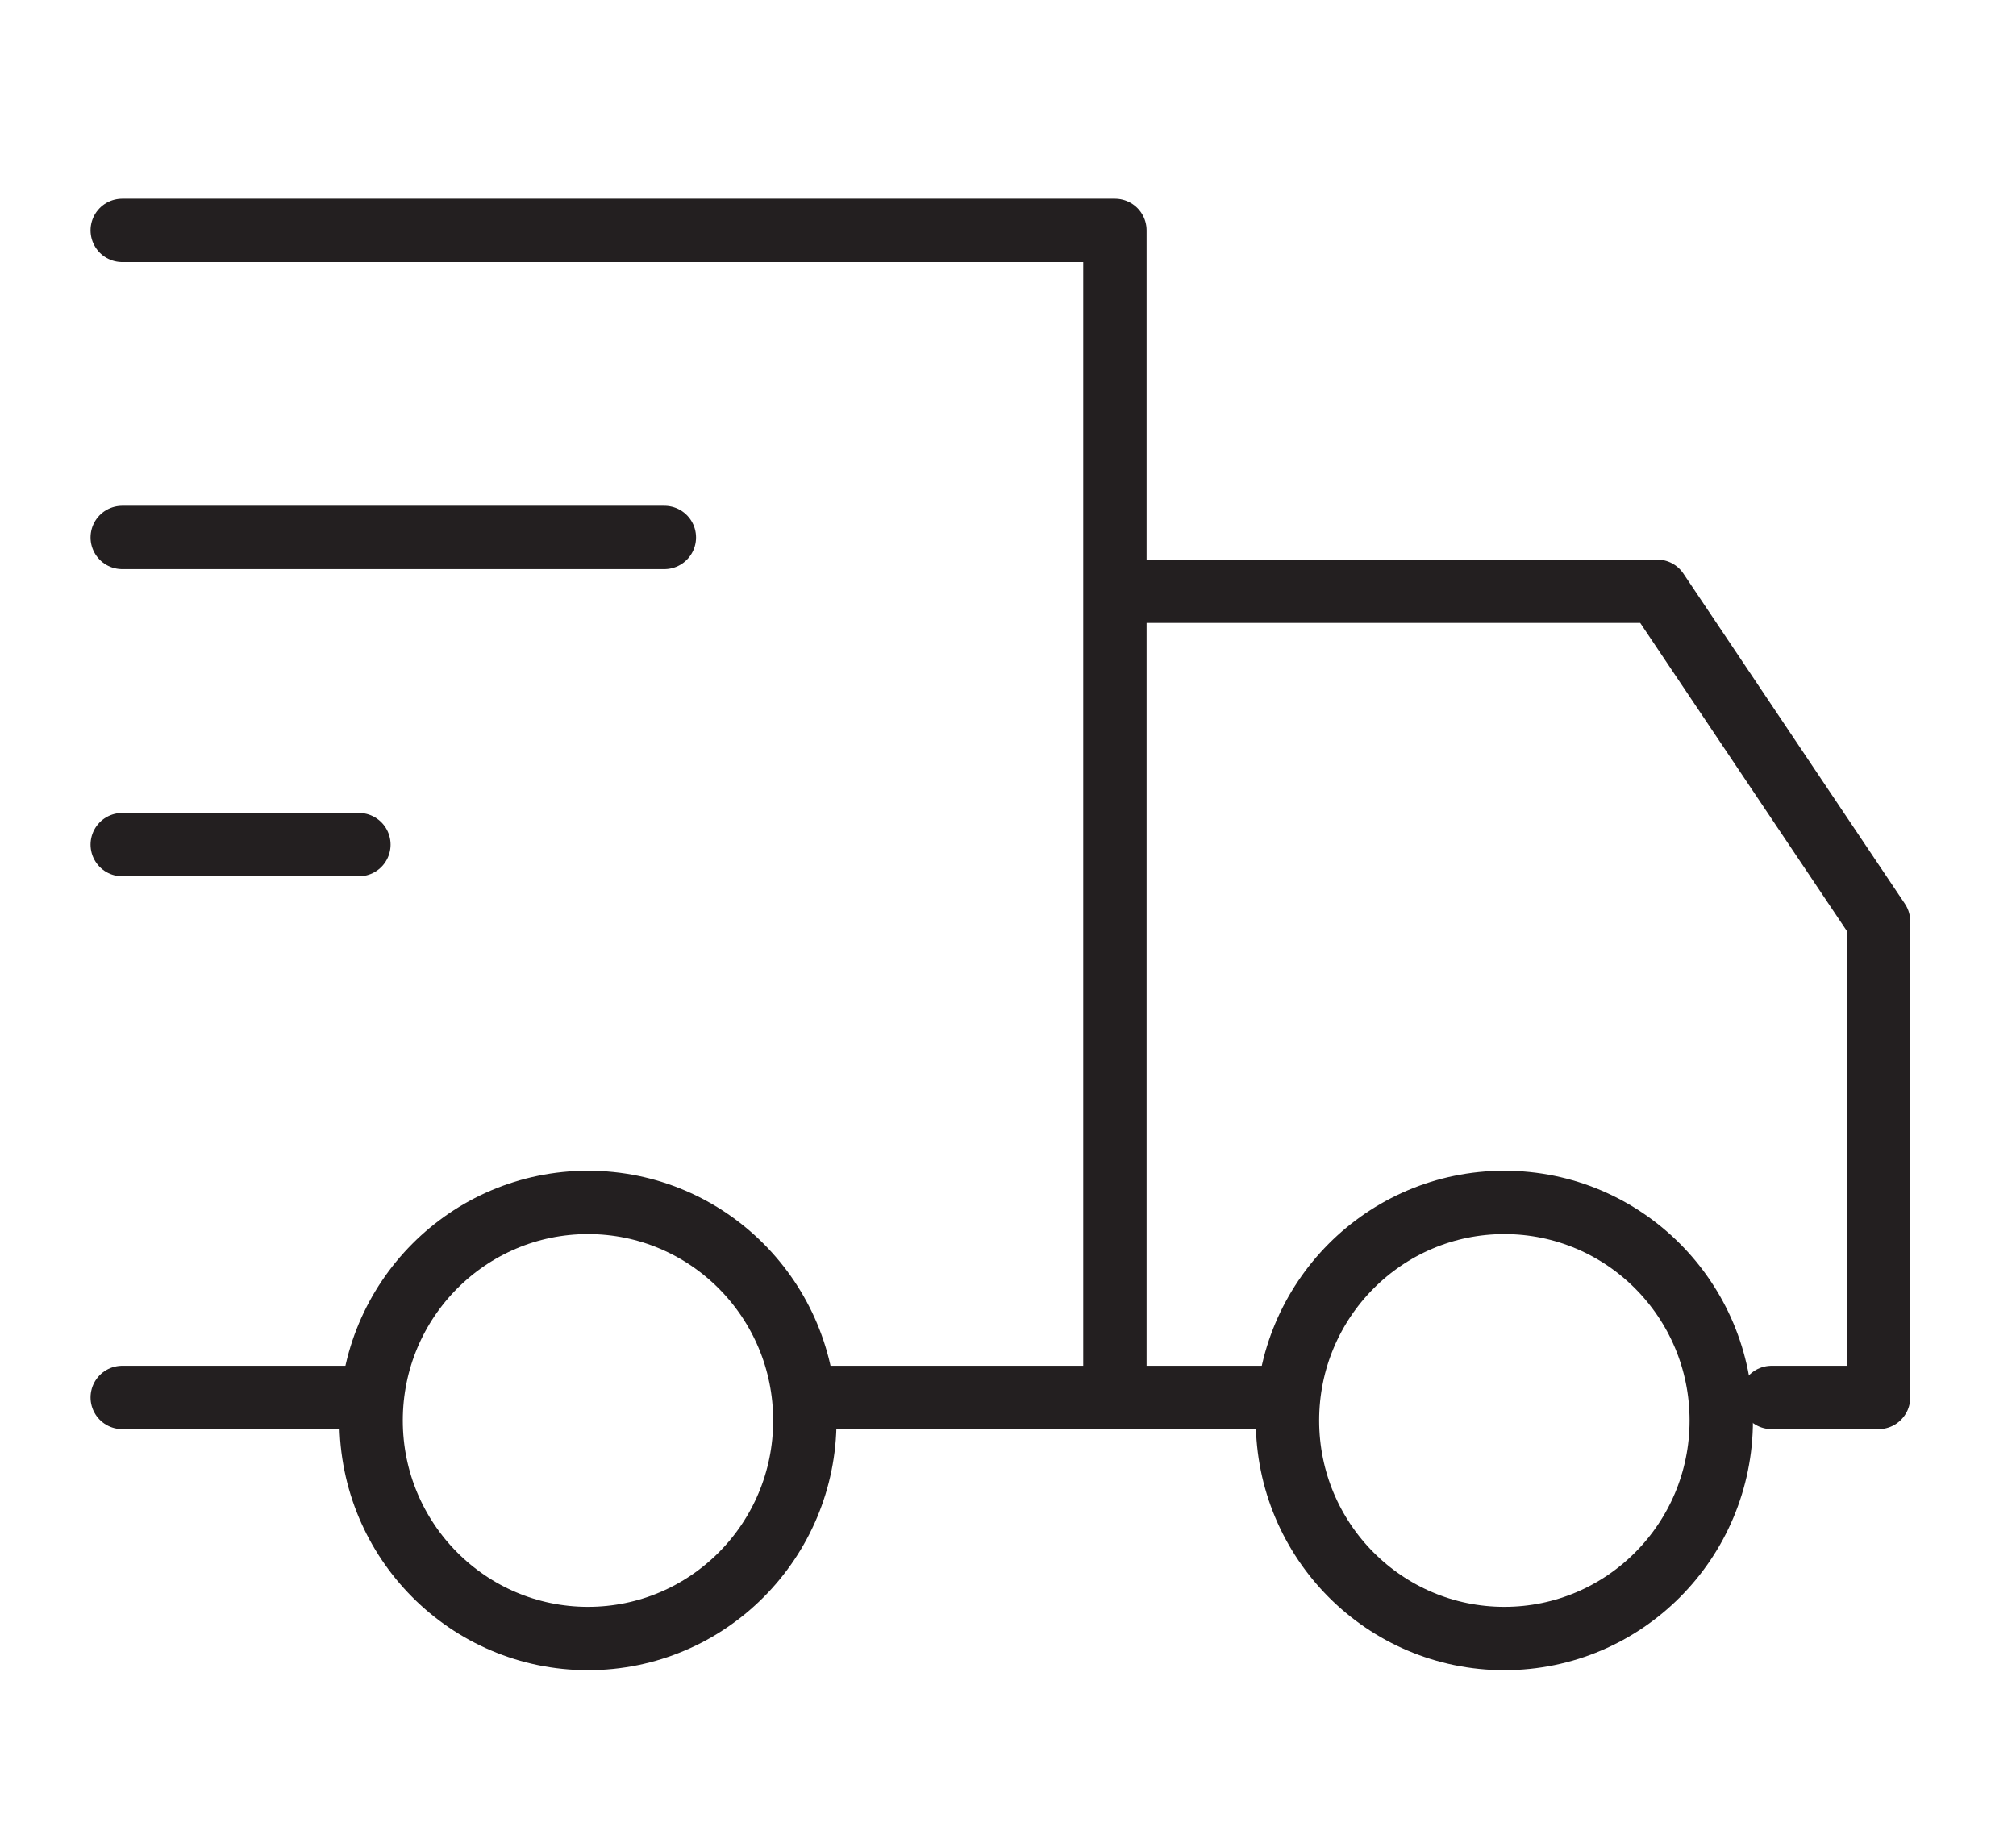 <svg width="35" height="32" viewBox="0 0 35 32" fill="none" xmlns="http://www.w3.org/2000/svg">
<path d="M10.208 28.453C12.288 28.453 13.973 26.758 13.973 24.667C13.973 22.575 12.288 20.88 10.208 20.88C8.129 20.88 6.443 22.575 6.443 24.667C6.443 26.758 8.129 28.453 10.208 28.453Z" stroke="#231F20" stroke-width="1.1" stroke-linecap="round" stroke-linejoin="round"/>
<path d="M29.883 24.667C29.883 26.758 28.197 28.453 26.117 28.453C24.038 28.453 22.352 26.758 22.352 24.667C22.352 22.575 24.038 20.88 26.117 20.88C28.197 20.88 29.883 22.575 29.883 24.667Z" stroke="#231F20" stroke-width="1.1" stroke-linecap="round" stroke-linejoin="round"/>
<path d="M2.122 4H19.356V24.267M19.356 24.267H14.186M19.356 24.267H22.14M2.122 24.267C2.122 24.267 5.541 24.267 6.231 24.267M2.122 9.333C2.122 9.333 9.929 9.333 11.534 9.333M6.231 14.667H2.122" stroke="#231F20" stroke-width="1.1" stroke-linecap="round" stroke-linejoin="round"/>
<path d="M19.488 10.267H25.681H28.769L32.614 16V24.267H30.757" stroke="#231F20" stroke-width="1.1" stroke-linecap="round" stroke-linejoin="round"/>
</svg>
